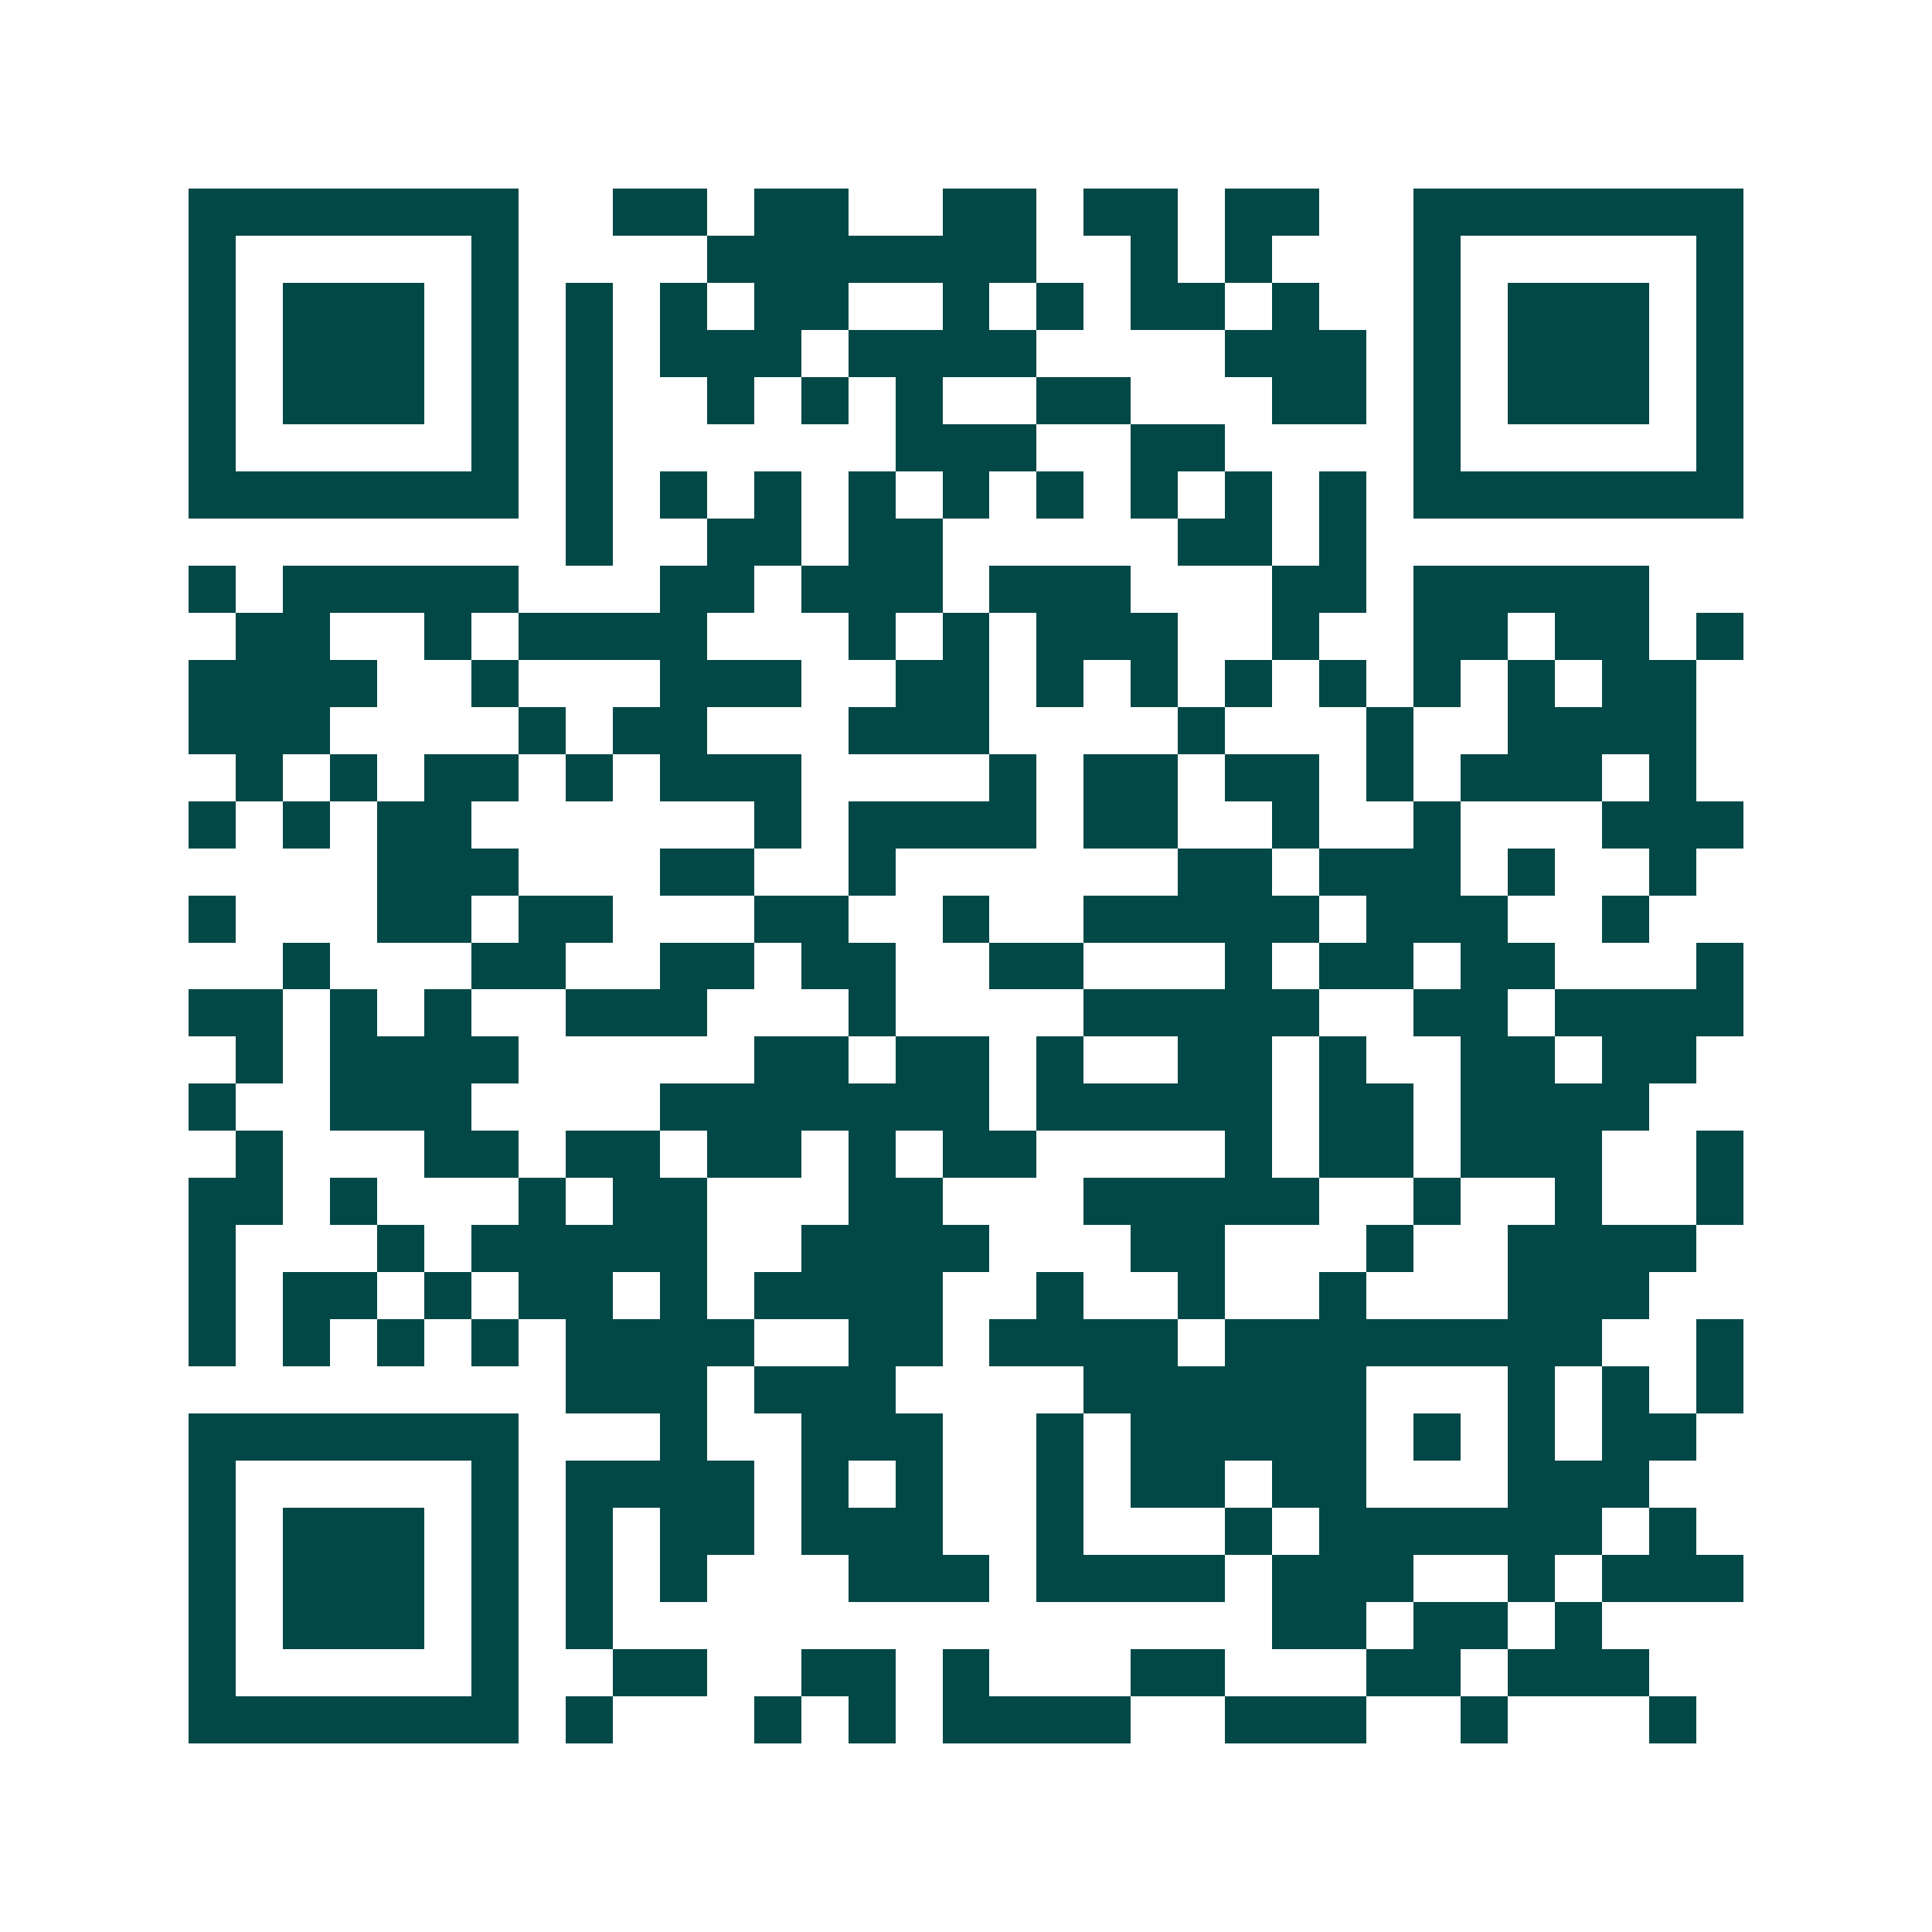 <svg xmlns="http://www.w3.org/2000/svg" width="200" height="200" viewBox="0 0 41 41" shape-rendering="crispEdges"><path fill="#ffffff" d="M0 0h41v41H0z"/><path stroke="#014847" d="M4 4.5h7m2 0h2m1 0h2m2 0h2m1 0h2m1 0h2m2 0h7M4 5.5h1m5 0h1m4 0h7m2 0h1m1 0h1m3 0h1m5 0h1M4 6.5h1m1 0h3m1 0h1m1 0h1m1 0h1m1 0h2m2 0h1m1 0h1m1 0h2m1 0h1m2 0h1m1 0h3m1 0h1M4 7.5h1m1 0h3m1 0h1m1 0h1m1 0h3m1 0h4m4 0h3m1 0h1m1 0h3m1 0h1M4 8.5h1m1 0h3m1 0h1m1 0h1m2 0h1m1 0h1m1 0h1m2 0h2m3 0h2m1 0h1m1 0h3m1 0h1M4 9.5h1m5 0h1m1 0h1m6 0h3m2 0h2m4 0h1m5 0h1M4 10.5h7m1 0h1m1 0h1m1 0h1m1 0h1m1 0h1m1 0h1m1 0h1m1 0h1m1 0h1m1 0h7M12 11.5h1m2 0h2m1 0h2m5 0h2m1 0h1M4 12.5h1m1 0h5m3 0h2m1 0h3m1 0h3m3 0h2m1 0h5M5 13.5h2m2 0h1m1 0h4m3 0h1m1 0h1m1 0h3m2 0h1m2 0h2m1 0h2m1 0h1M4 14.5h4m2 0h1m3 0h3m2 0h2m1 0h1m1 0h1m1 0h1m1 0h1m1 0h1m1 0h1m1 0h2M4 15.5h3m4 0h1m1 0h2m3 0h3m4 0h1m3 0h1m2 0h4M5 16.5h1m1 0h1m1 0h2m1 0h1m1 0h3m4 0h1m1 0h2m1 0h2m1 0h1m1 0h3m1 0h1M4 17.5h1m1 0h1m1 0h2m6 0h1m1 0h4m1 0h2m2 0h1m2 0h1m3 0h3M8 18.5h3m3 0h2m2 0h1m6 0h2m1 0h3m1 0h1m2 0h1M4 19.5h1m3 0h2m1 0h2m3 0h2m2 0h1m2 0h5m1 0h3m2 0h1M6 20.5h1m3 0h2m2 0h2m1 0h2m2 0h2m3 0h1m1 0h2m1 0h2m3 0h1M4 21.5h2m1 0h1m1 0h1m2 0h3m3 0h1m4 0h5m2 0h2m1 0h4M5 22.5h1m1 0h4m5 0h2m1 0h2m1 0h1m2 0h2m1 0h1m2 0h2m1 0h2M4 23.5h1m2 0h3m4 0h7m1 0h5m1 0h2m1 0h4M5 24.5h1m3 0h2m1 0h2m1 0h2m1 0h1m1 0h2m4 0h1m1 0h2m1 0h3m2 0h1M4 25.5h2m1 0h1m3 0h1m1 0h2m3 0h2m3 0h5m2 0h1m2 0h1m2 0h1M4 26.5h1m3 0h1m1 0h5m2 0h4m3 0h2m3 0h1m2 0h4M4 27.5h1m1 0h2m1 0h1m1 0h2m1 0h1m1 0h4m2 0h1m2 0h1m2 0h1m3 0h3M4 28.5h1m1 0h1m1 0h1m1 0h1m1 0h4m2 0h2m1 0h4m1 0h8m2 0h1M12 29.5h3m1 0h3m4 0h6m3 0h1m1 0h1m1 0h1M4 30.5h7m3 0h1m2 0h3m2 0h1m1 0h5m1 0h1m1 0h1m1 0h2M4 31.5h1m5 0h1m1 0h4m1 0h1m1 0h1m2 0h1m1 0h2m1 0h2m3 0h3M4 32.5h1m1 0h3m1 0h1m1 0h1m1 0h2m1 0h3m2 0h1m3 0h1m1 0h6m1 0h1M4 33.5h1m1 0h3m1 0h1m1 0h1m1 0h1m3 0h3m1 0h4m1 0h3m2 0h1m1 0h3M4 34.5h1m1 0h3m1 0h1m1 0h1m14 0h2m1 0h2m1 0h1M4 35.5h1m5 0h1m2 0h2m2 0h2m1 0h1m3 0h2m3 0h2m1 0h3M4 36.5h7m1 0h1m3 0h1m1 0h1m1 0h4m2 0h3m2 0h1m3 0h1"/></svg>
